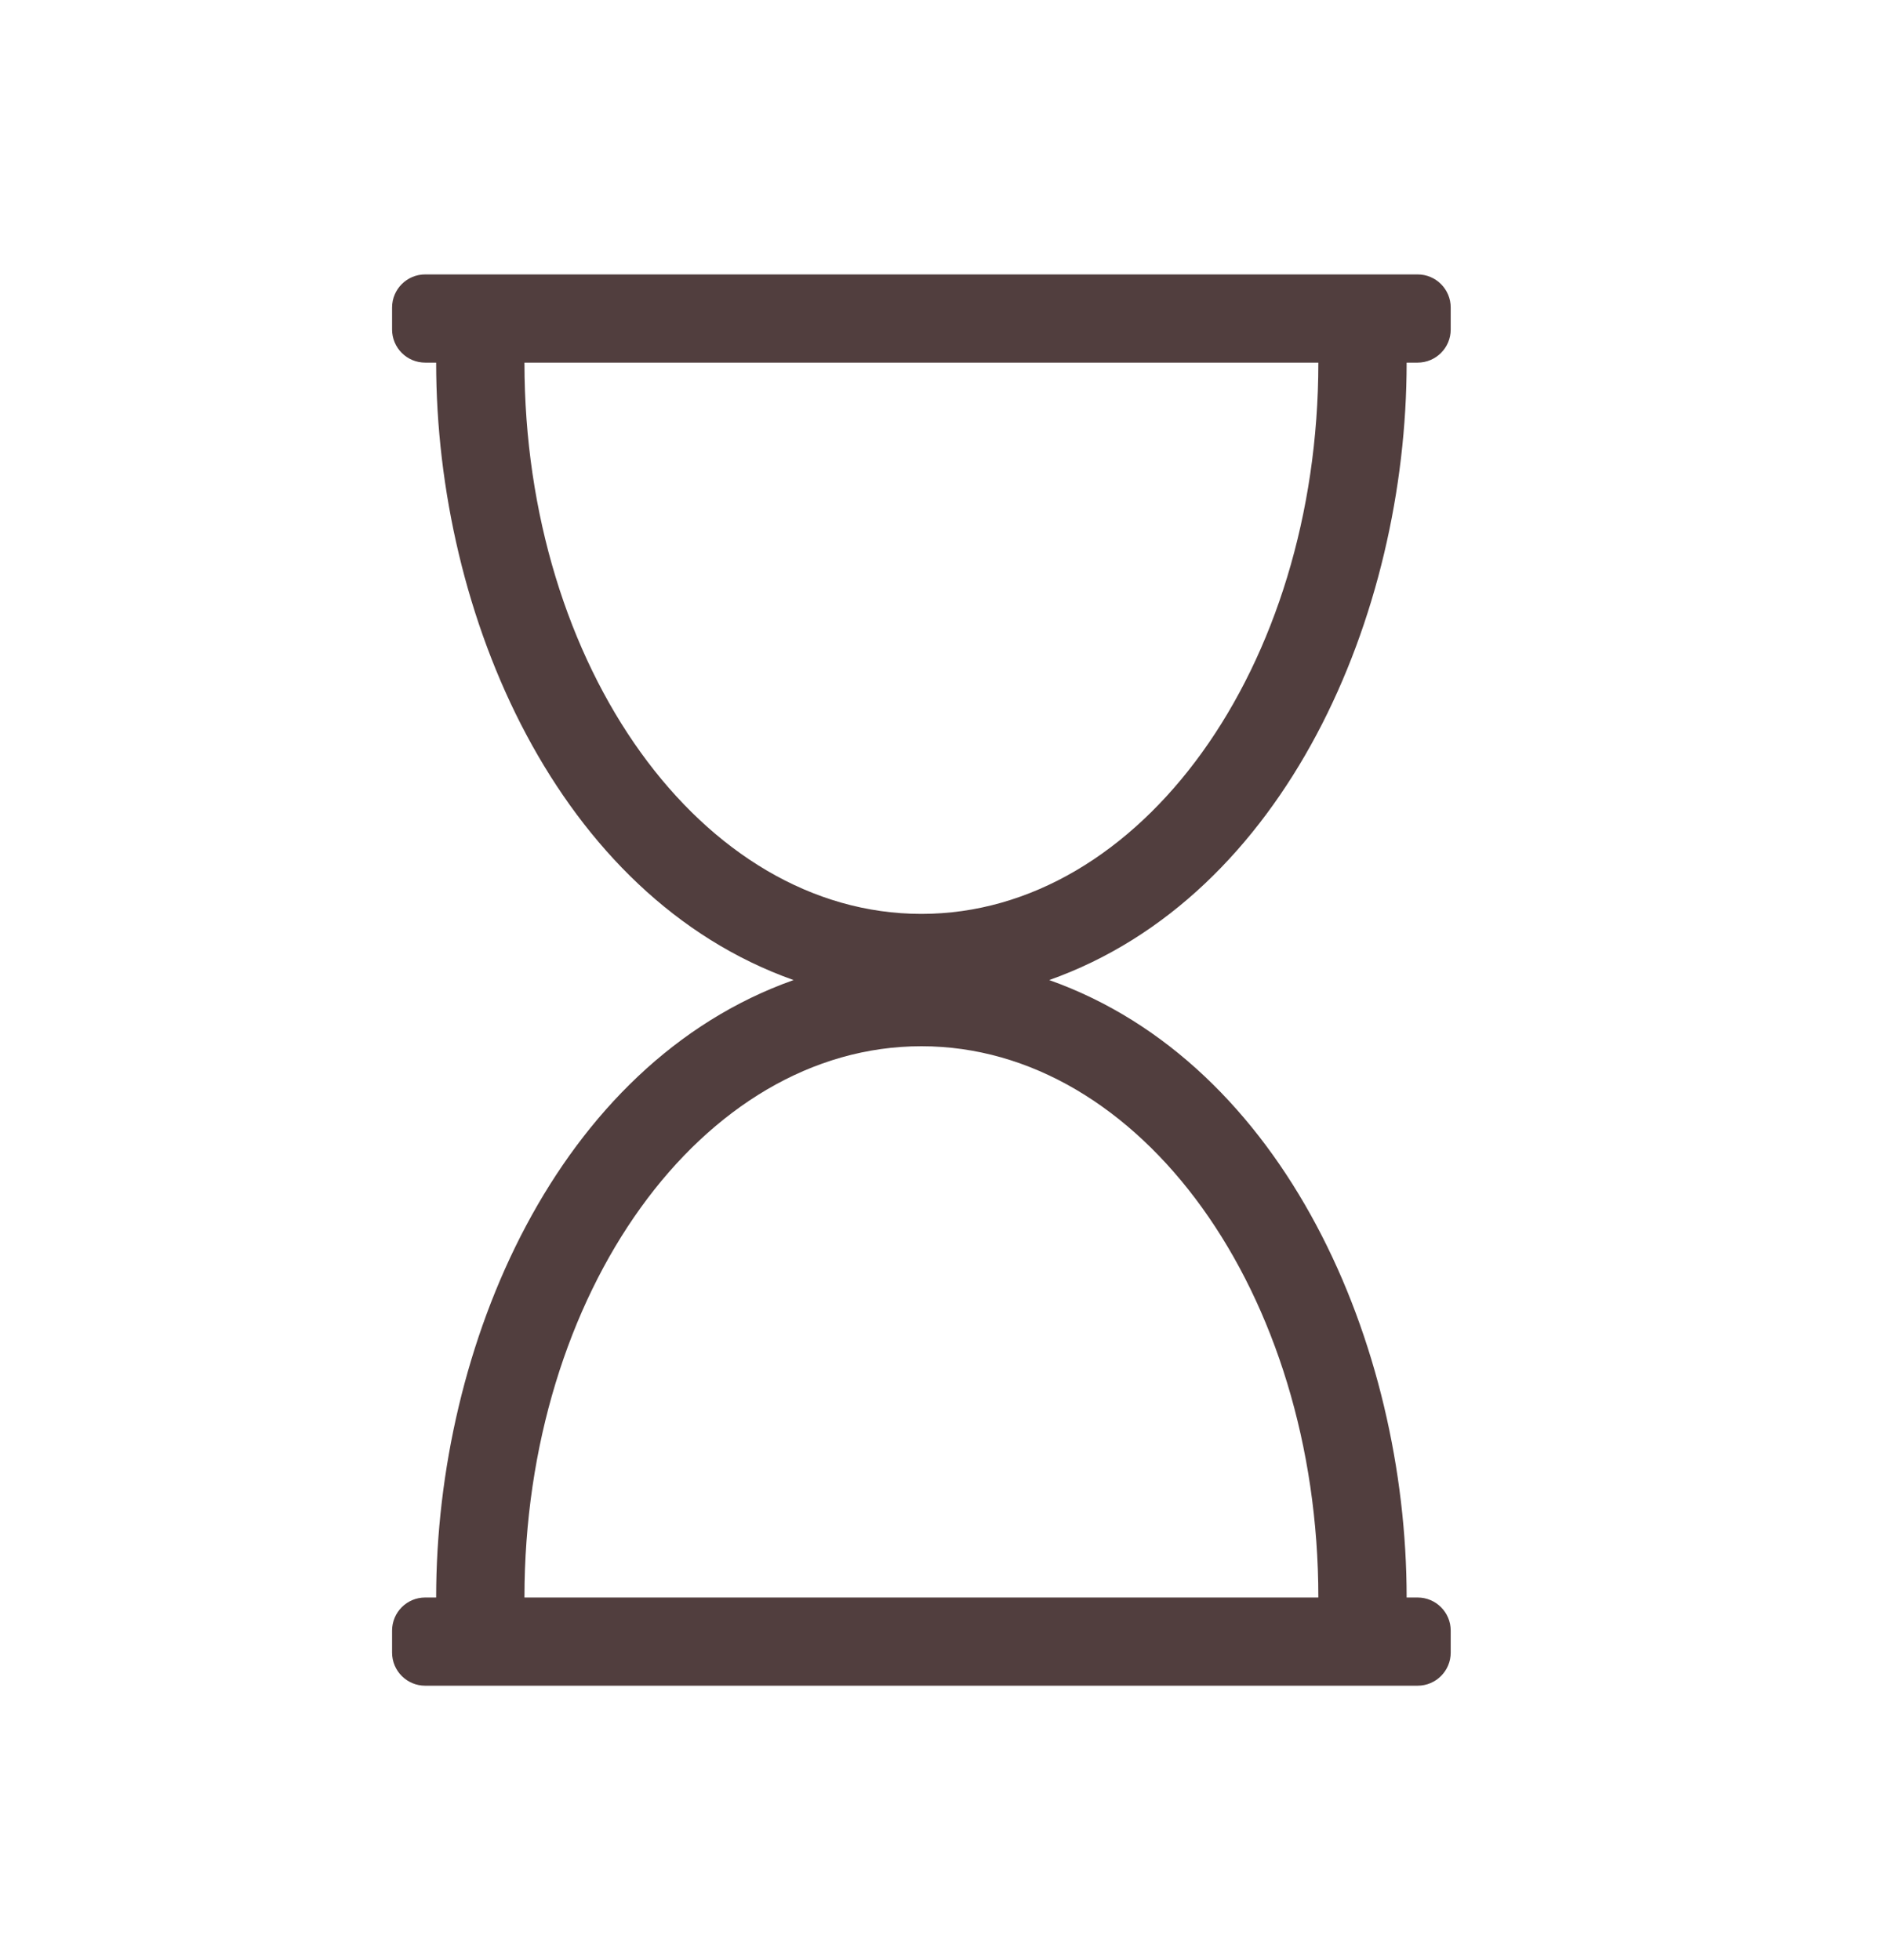 <svg width="24" height="25" viewBox="0 0 24 25" fill="none" xmlns="http://www.w3.org/2000/svg">
<g clip-path="url(#clip0_9834_60953)">
<path d="M17.938 4.625H18.078C18.311 4.625 18.5 4.436 18.5 4.203V3.922C18.5 3.689 18.311 3.5 18.078 3.5H5.422C5.189 3.5 5 3.689 5 3.922V4.203C5 4.436 5.189 4.625 5.422 4.625H5.562C5.562 7.853 7.113 11.433 10.12 12.5C7.103 13.57 5.562 17.157 5.562 20.375H5.422C5.189 20.375 5 20.564 5 20.797V21.078C5 21.311 5.189 21.5 5.422 21.5H18.078C18.311 21.5 18.5 21.311 18.5 21.078V20.797C18.5 20.564 18.311 20.375 18.078 20.375H17.938C17.938 17.147 16.387 13.567 13.38 12.5C16.396 11.43 17.938 7.843 17.938 4.625ZM6.688 4.625H16.812C16.812 8.508 14.546 11.656 11.75 11.656C8.954 11.656 6.688 8.508 6.688 4.625ZM16.812 20.375H6.688C6.688 16.492 8.954 13.344 11.75 13.344C14.546 13.344 16.812 16.492 16.812 20.375Z" fill="#513E3E"/>
</g>
<defs>
<clipPath id="clip0_9834_60953">
<rect width="13.5" height="18" fill="white" transform="translate(5 3.5)"/>
</clipPath>
</defs>
</svg>

